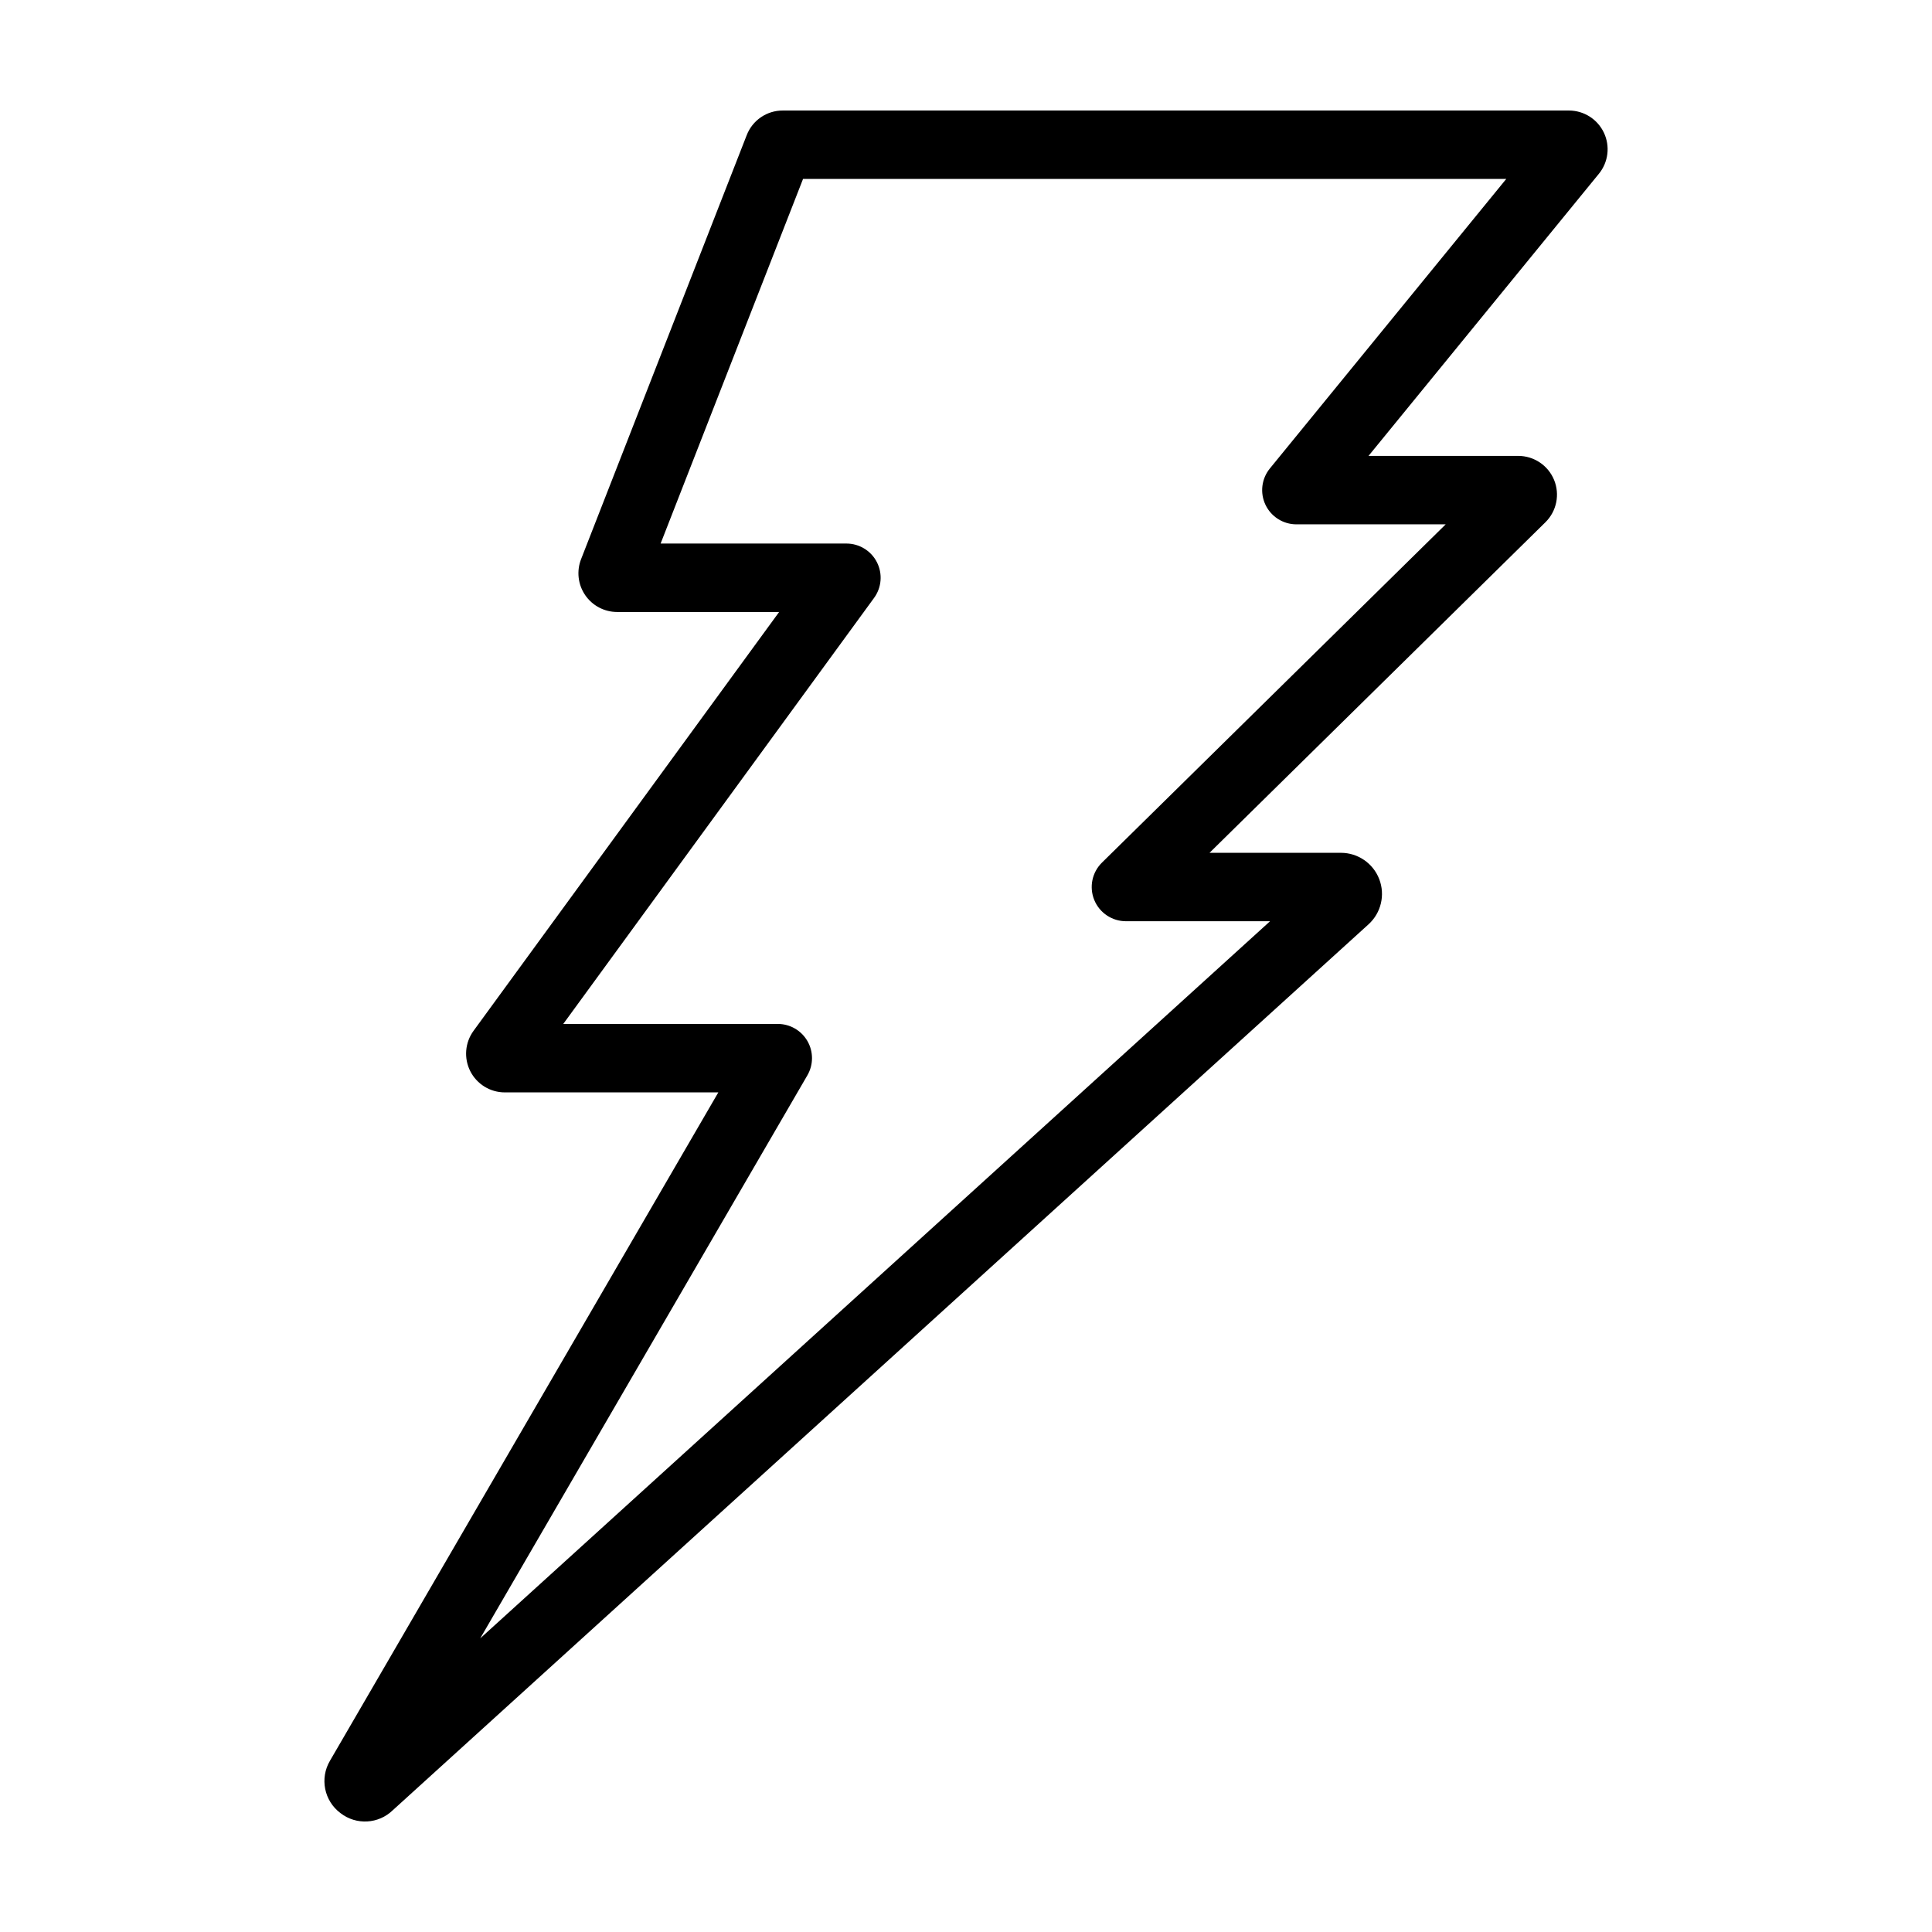 <?xml version="1.0" encoding="UTF-8"?>
<!-- Uploaded to: SVG Repo, www.svgrepo.com, Generator: SVG Repo Mixer Tools -->
<svg fill="#000000" width="800px" height="800px" version="1.1" viewBox="144 144 512 512" xmlns="http://www.w3.org/2000/svg">
 <path d="m559.76 173.29h-208.31c-4.231-0.012-8.035 2.582-9.562 6.531l-43.887 112.34c-1.242 3.16-0.844 6.731 1.07 9.539 1.91 2.805 5.09 4.484 8.484 4.484h42.922l-80.973 110.98c-2.285 3.121-2.621 7.262-0.875 10.711 1.75 3.449 5.289 5.621 9.156 5.621h56.578l-102.91 177.11c-2.758 4.66-1.559 10.652 2.785 13.891 4.168 3.234 10.078 2.902 13.859-0.773l258.59-234.78c3.324-3.027 4.445-7.789 2.82-11.984-1.621-4.191-5.656-6.957-10.152-6.957h-34.816l89.027-87.613c2.961-2.926 3.863-7.352 2.285-11.203-1.582-3.852-5.332-6.367-9.496-6.371h-39.68l61.055-74.773c2.504-3.074 3.016-7.312 1.312-10.895-1.699-3.578-5.309-5.859-9.273-5.859zm-79.23 94.859c-2.215 2.715-2.668 6.461-1.168 9.621 1.5 3.164 4.691 5.184 8.191 5.184h39.574l-91.105 89.656c-2.621 2.578-3.426 6.492-2.031 9.898 1.398 3.406 4.715 5.629 8.395 5.629h38.195l-209.32 190.05 86.699-149.21c1.629-2.805 1.637-6.266 0.02-9.078-1.621-2.812-4.617-4.547-7.863-4.543h-56.848l82.367-112.9c2.012-2.758 2.305-6.41 0.758-9.453-1.547-3.043-4.672-4.957-8.086-4.957h-49.238l37.746-96.629h186.36z"/>
</svg>